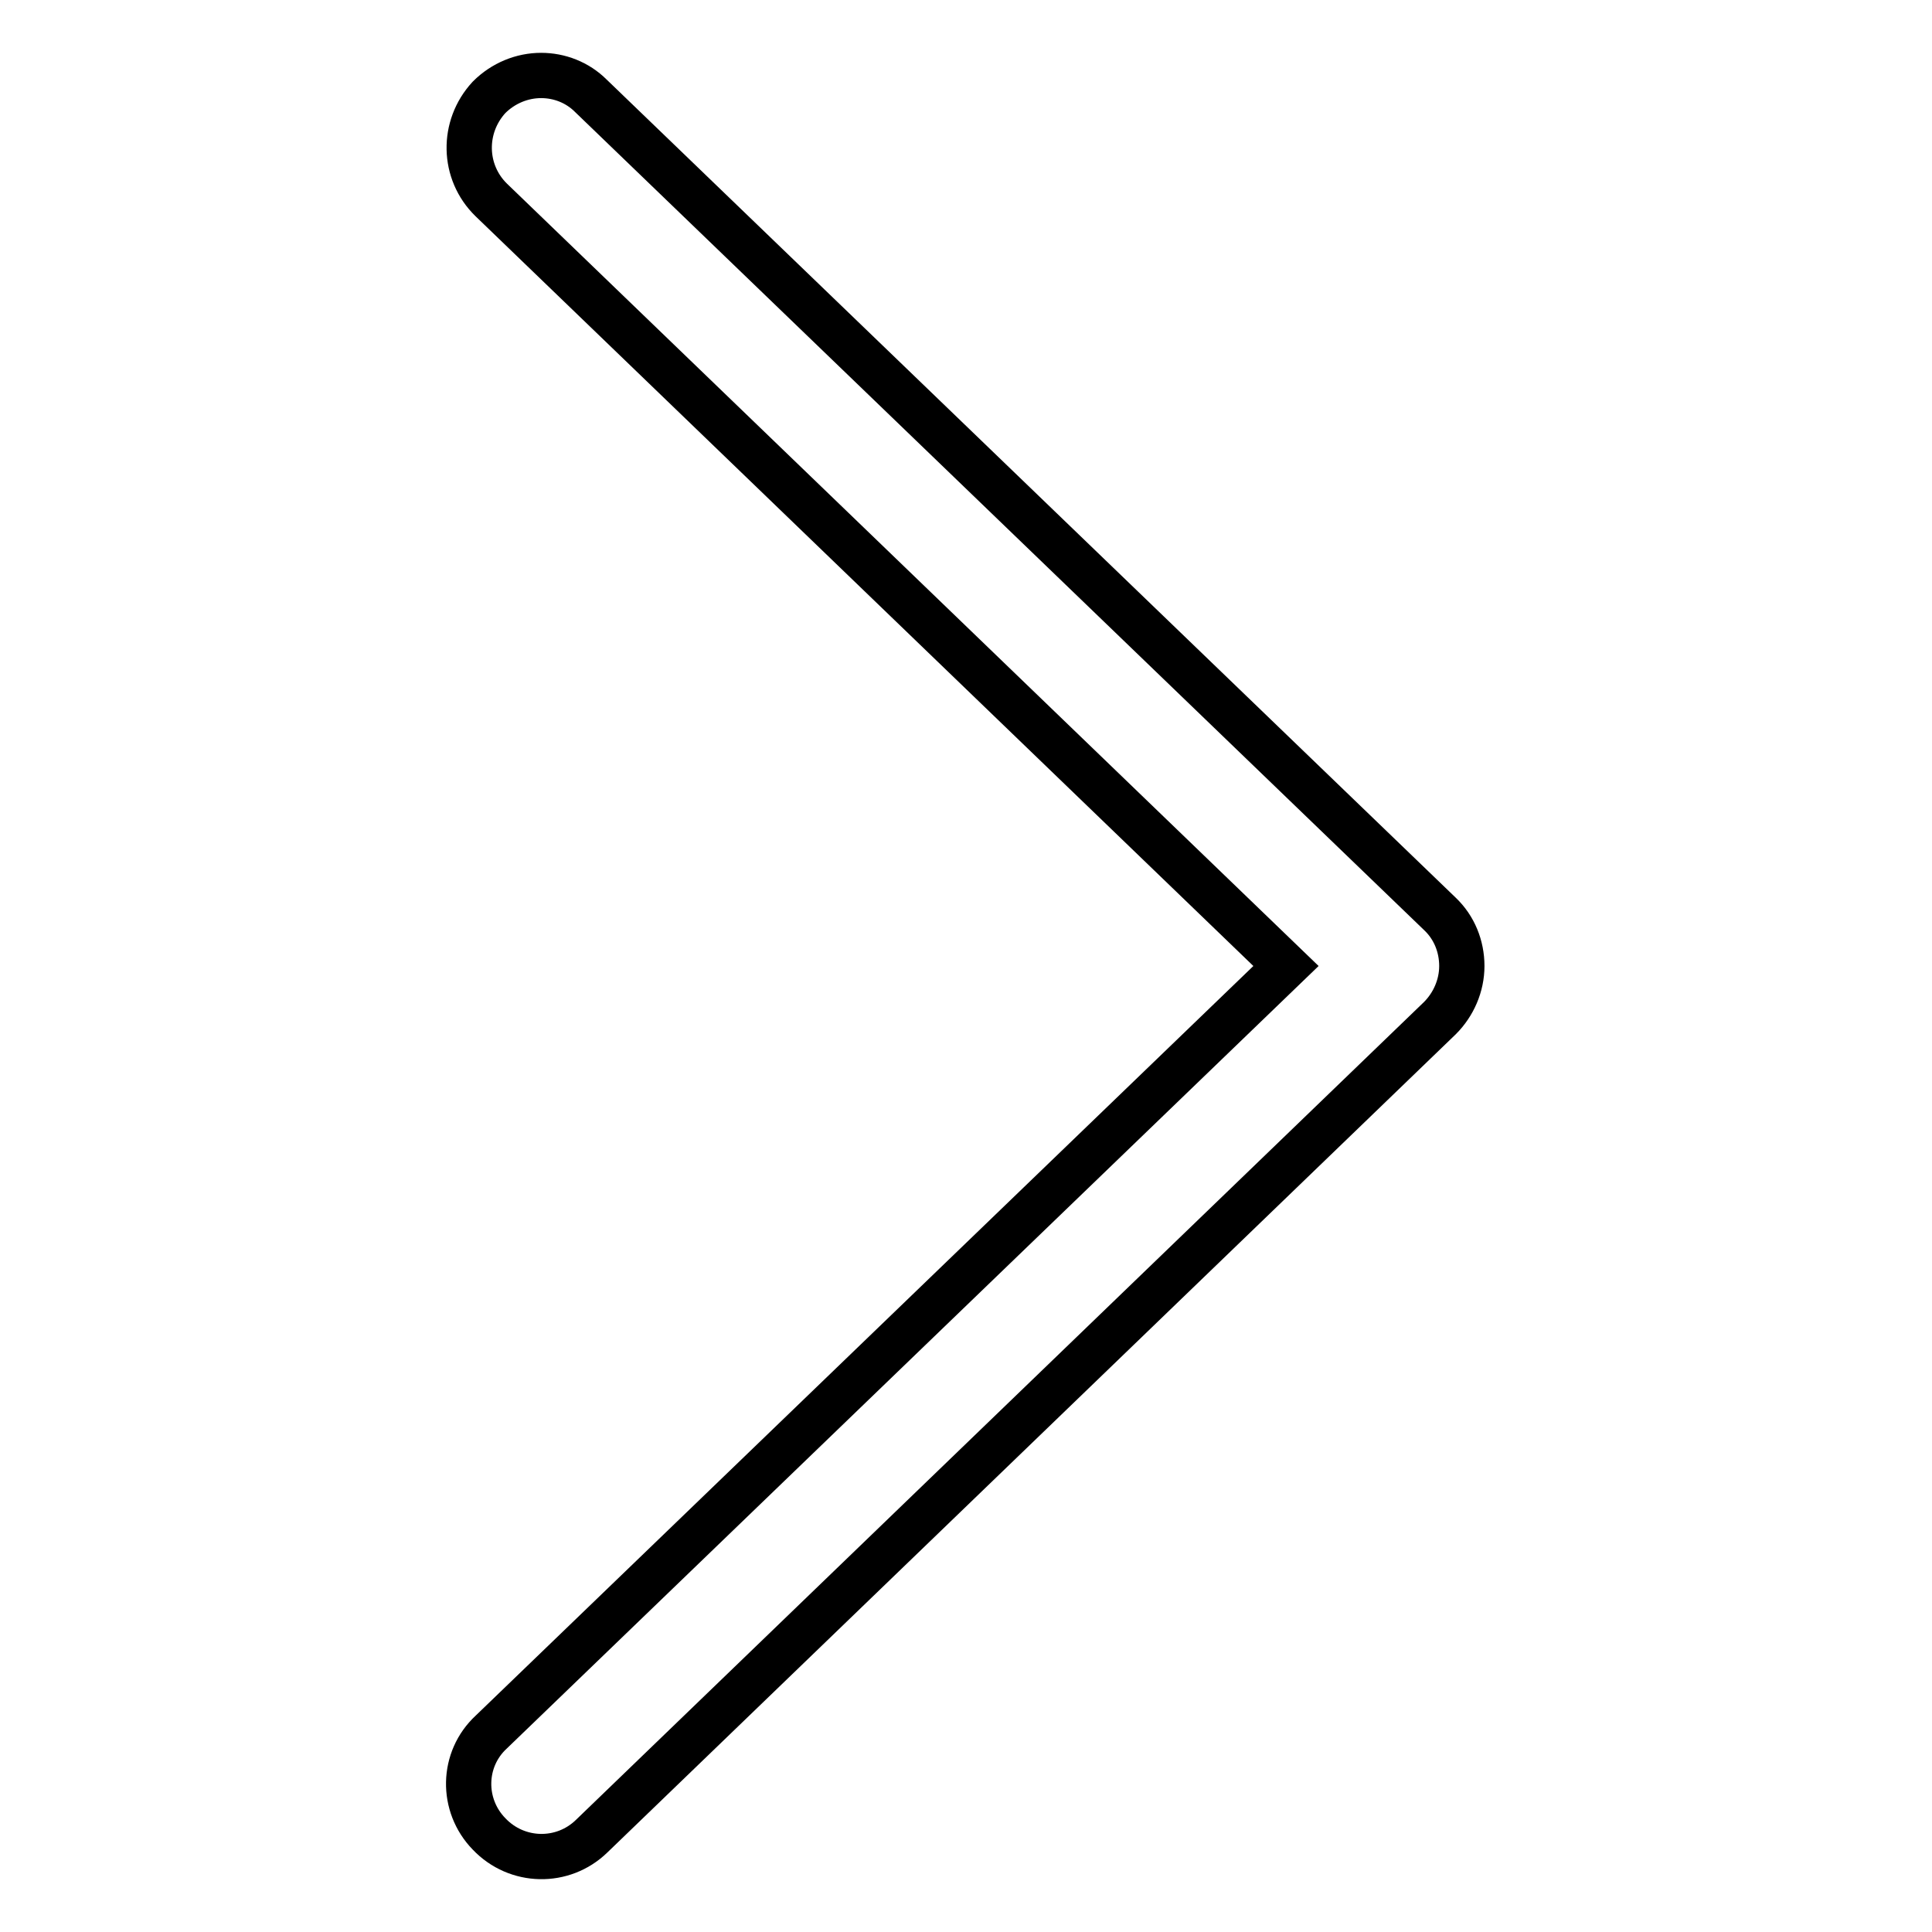 <?xml version="1.0" encoding="utf-8"?>
<!-- Svg Vector Icons : http://www.onlinewebfonts.com/icon -->
<!DOCTYPE svg PUBLIC "-//W3C//DTD SVG 1.1//EN" "http://www.w3.org/Graphics/SVG/1.1/DTD/svg11.dtd">
<svg version="1.1" xmlns="http://www.w3.org/2000/svg" xmlns:xlink="http://www.w3.org/1999/xlink" x="0px" y="0px" viewBox="0 0 256 256" enable-background="new 0 0 256 256" xml:space="preserve">
<g> <path stroke-width="6" fill-opacity="0" stroke="#000000"  d="M71.7,10c2.4,0,4.8,0.9,6.6,2.7l112.5,108.4c1.9,1.8,2.9,4.3,2.9,6.9c0,2.6-1.1,5.1-2.9,6.9L78.4,243.3 c-3.8,3.7-9.9,3.6-13.6-0.3c-3.7-3.8-3.6-9.9,0.3-13.5L170.4,128L65.1,26.5c-3.8-3.7-3.9-9.7-0.3-13.6C66.7,11,69.2,10,71.7,10"/></g>
</svg>